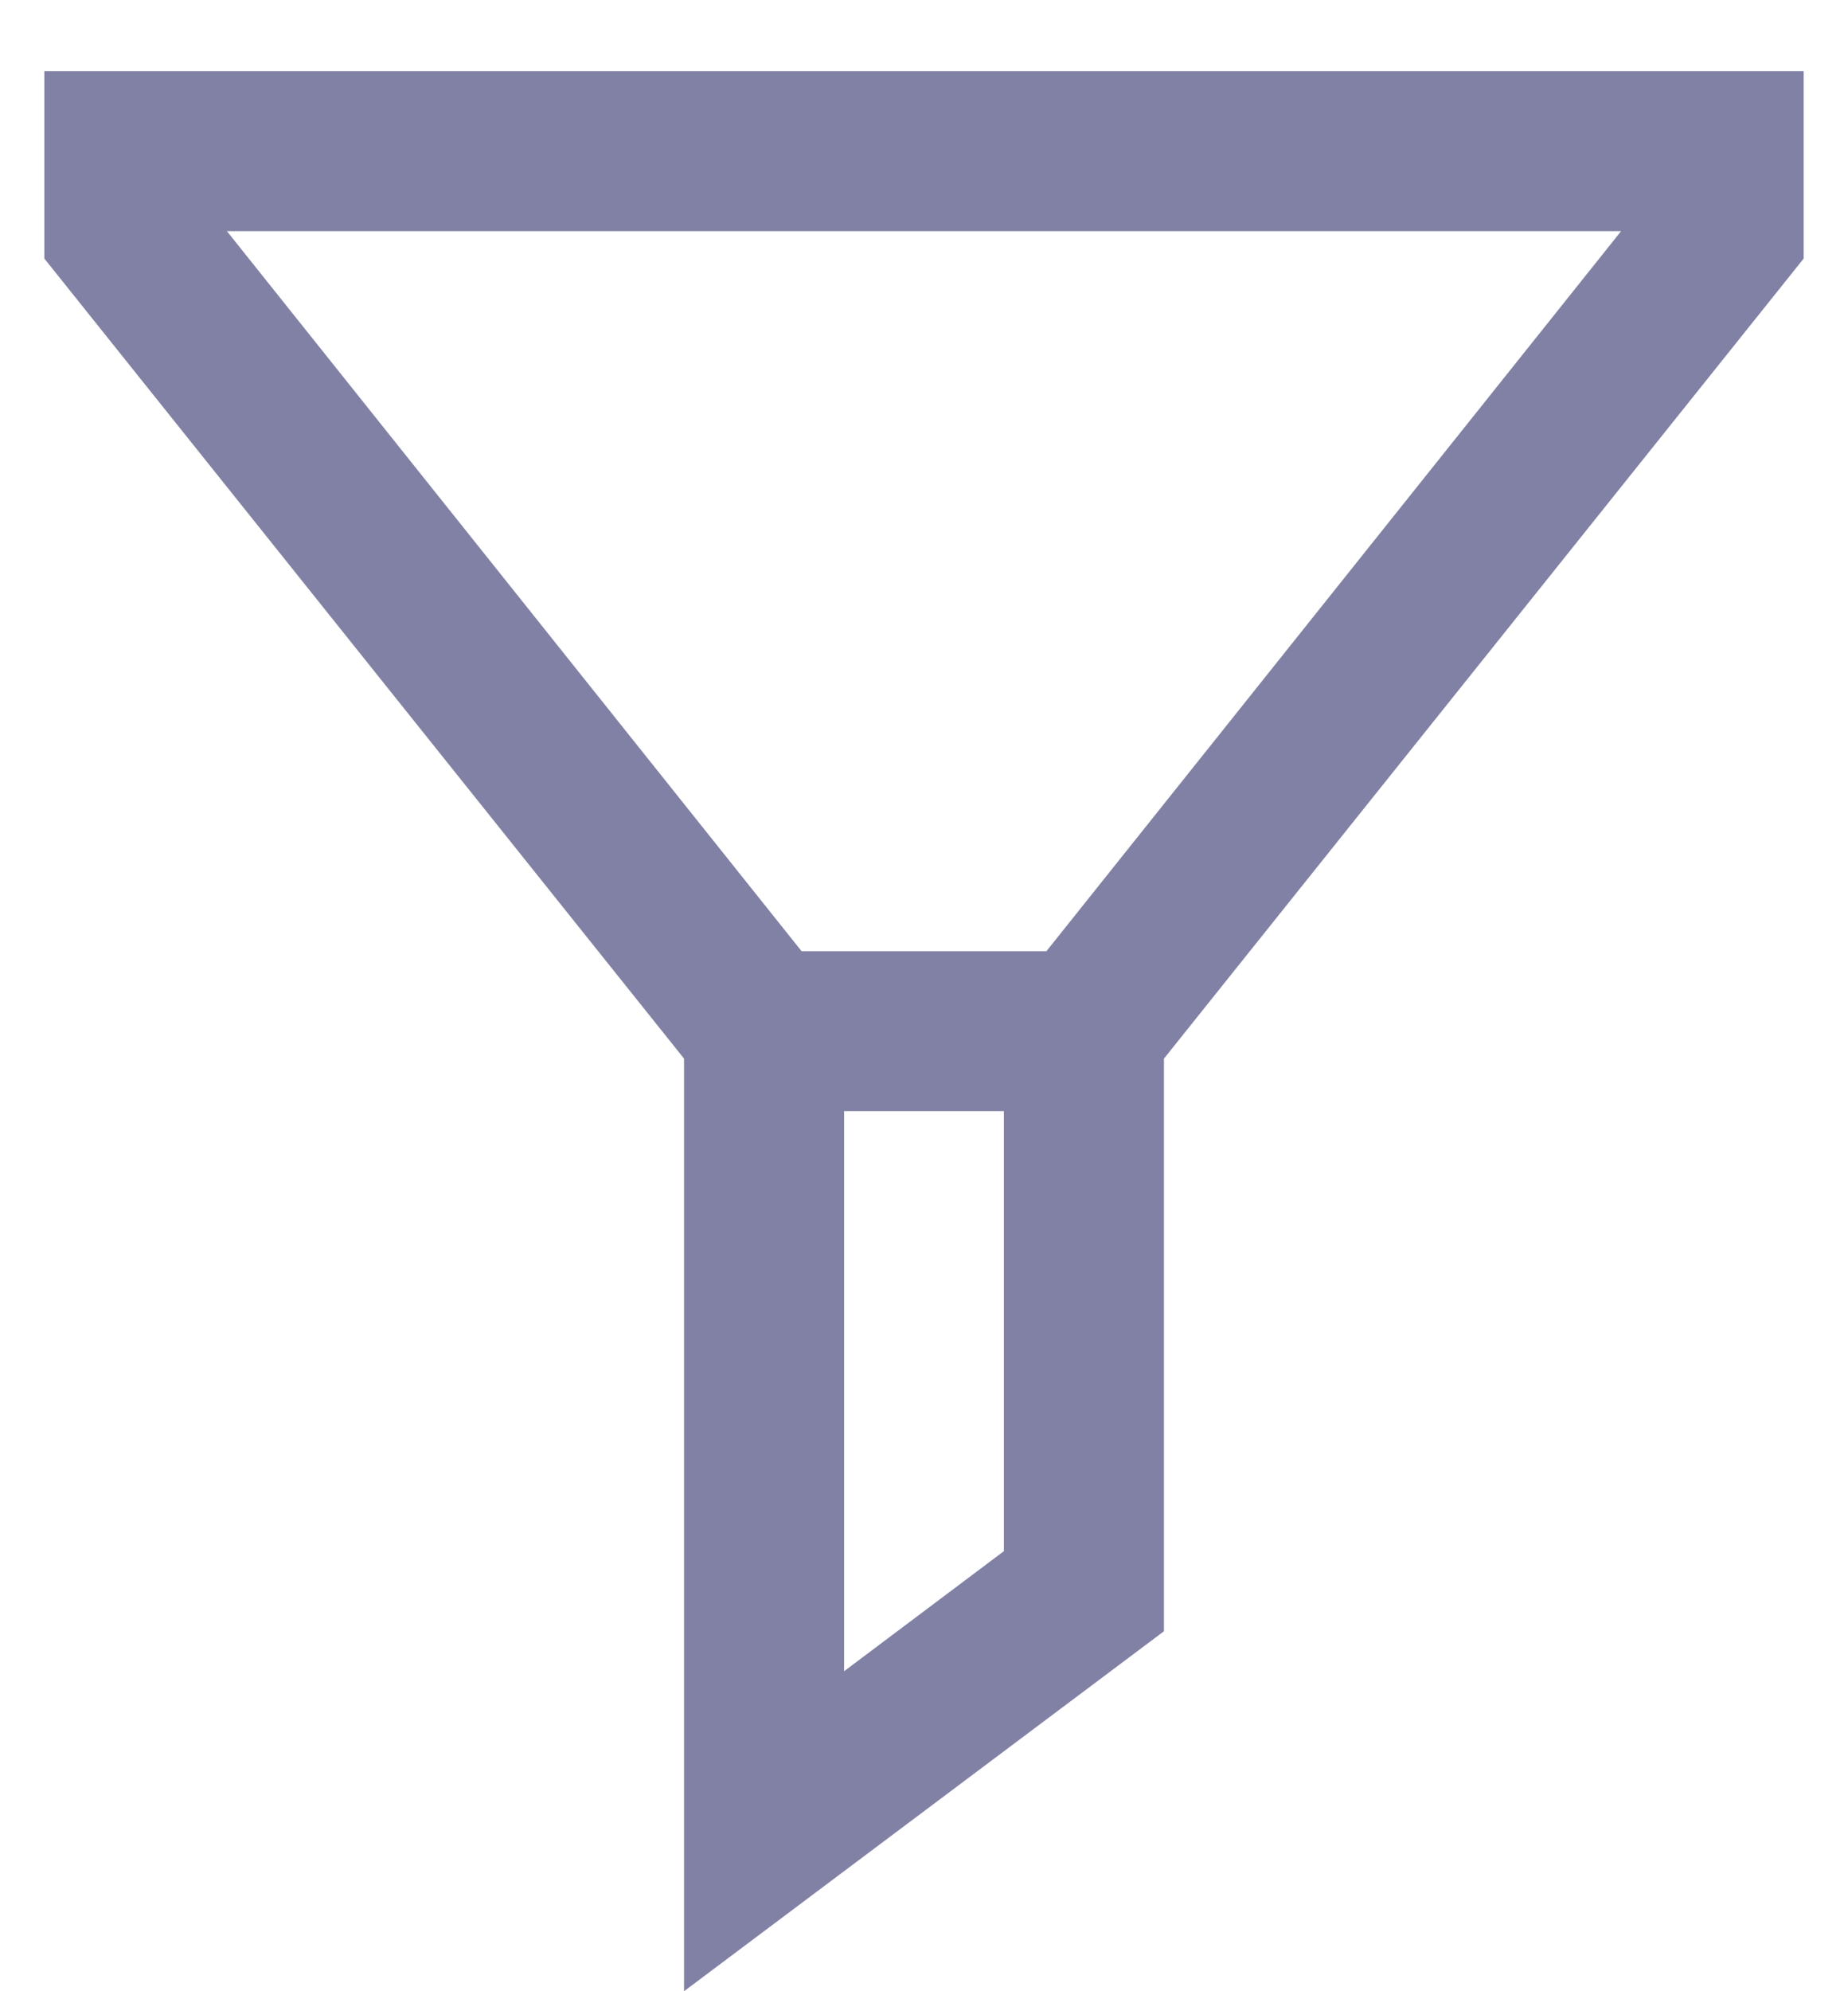 <svg width="13" height="14" viewBox="0 0 13 14" fill="none" xmlns="http://www.w3.org/2000/svg">
<path d="M0.312 0.5V1.818L4.812 7.443V14L8.188 11.469V7.443L12.688 1.818V0.5H0.312ZM1.596 1.625H11.404L7.361 6.688H5.639L1.596 1.625ZM5.938 7.812H7.062V10.906L5.938 11.75V7.812Z" fill="#8181A5"/>
</svg>
